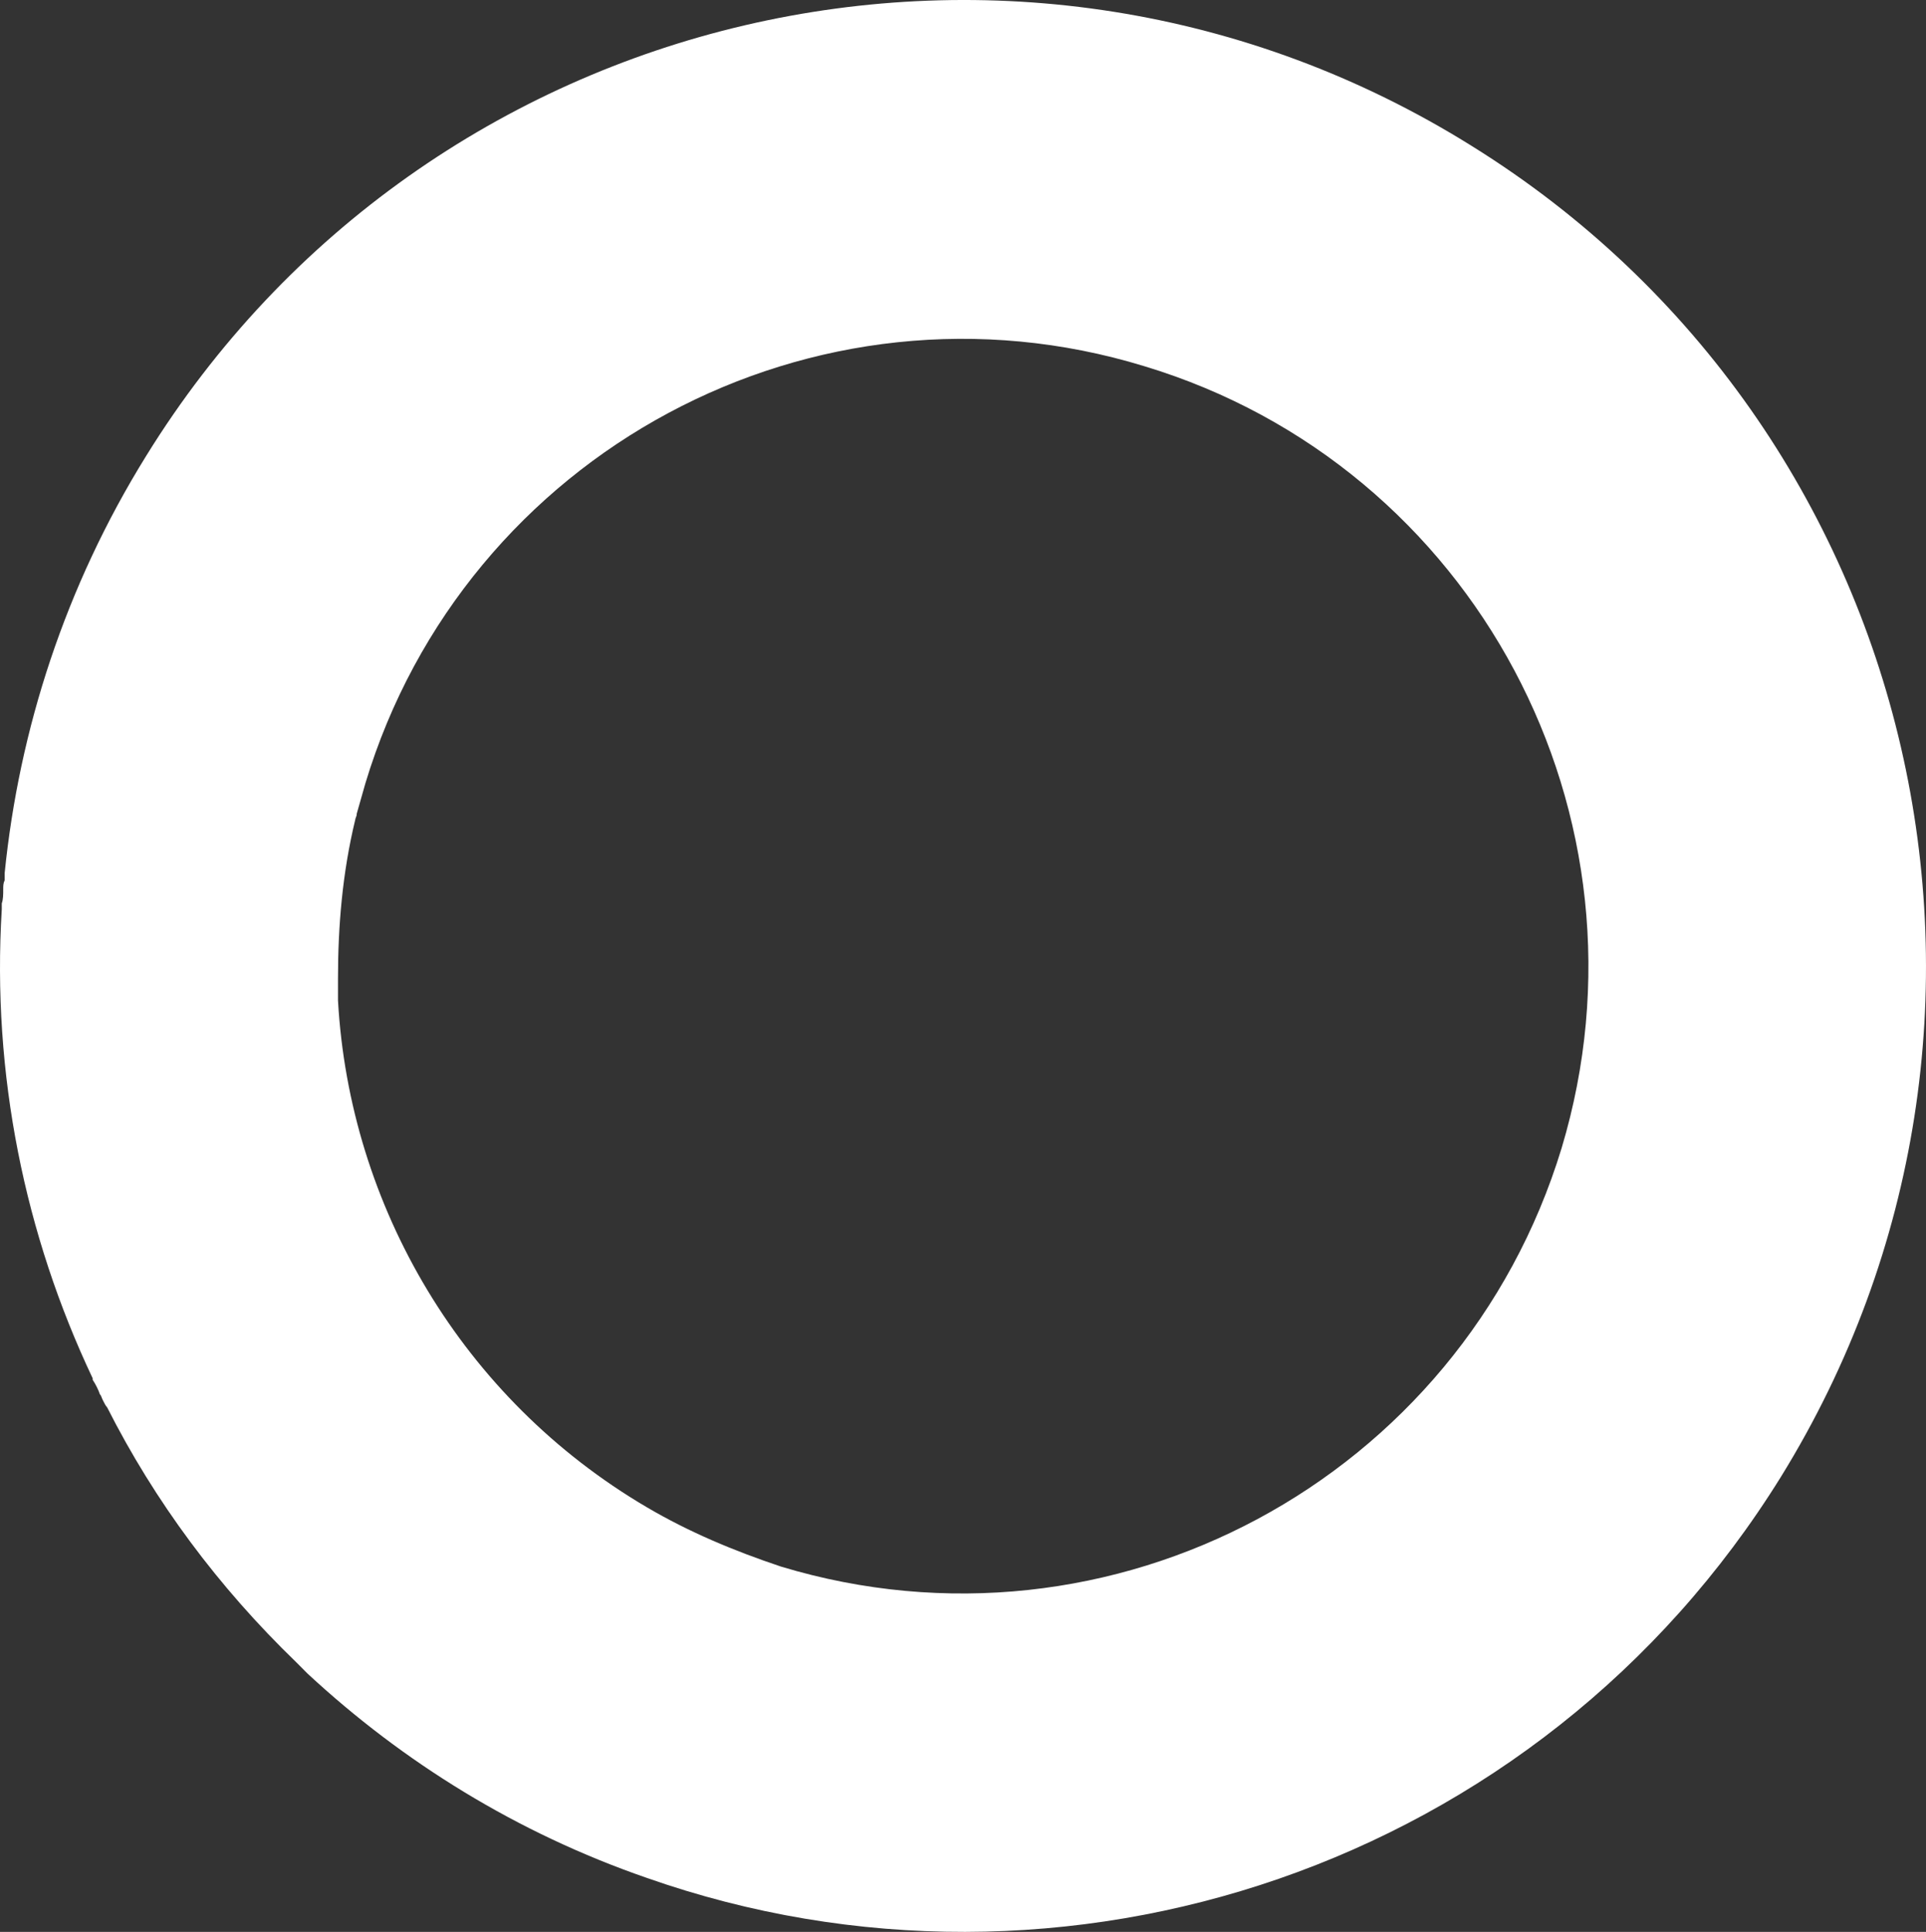<svg width="1274" height="1278" viewBox="0 0 1274 1278" fill="none" xmlns="http://www.w3.org/2000/svg">
<rect x="0" y="0" width="1274" height="1278" fill="#333333" stroke="none"/>
<path fill-rule="evenodd" clip-rule="evenodd" d="M973.784 96.721C1272.53 282.539 1363.21 677.161 1178.04 976.959C1017.69 1235.57 702.714 1339.02 427.827 1242.28C341.924 1212.58 266.521 1165.65 203.526 1107.22C202.572 1106.26 202.572 1106.26 201.617 1105.31C199.708 1103.39 197.799 1101.48 195.89 1099.56C144.349 1049.75 102.352 993.242 70.855 930.983C69.9 930.026 68.946 928.11 67.991 926.194C67.037 924.279 67.037 923.321 66.082 922.363C65.128 919.49 63.219 915.658 61.31 912.785V911.827C16.45 817.003 -5.503 710.685 1.178 601.493C1.178 600.535 1.178 599.577 1.178 597.662C2.133 594.788 2.133 591.915 2.133 588.083C2.133 586.168 2.133 584.252 3.087 582.337C3.087 581.379 3.087 579.463 3.087 577.547C12.632 482.723 43.175 387.899 96.626 301.695C281.793 1.897 675.035 -90.054 973.784 96.721ZM427.827 997.073C455.506 1013.36 485.095 1025.81 516.592 1036.34C735.166 1102.43 966.148 978.874 1032.96 759.533C1098.82 540.192 975.693 308.4 757.119 242.31C538.545 175.263 307.563 299.779 241.705 518.163C239.796 524.867 237.887 531.572 235.978 538.277C235.978 540.192 235.024 541.15 235.024 542.108C226.433 577.547 223.57 612.987 223.57 647.468V661.836C231.206 797.846 305.655 925.236 427.827 997.073Z" fill="white"/>
</svg>
